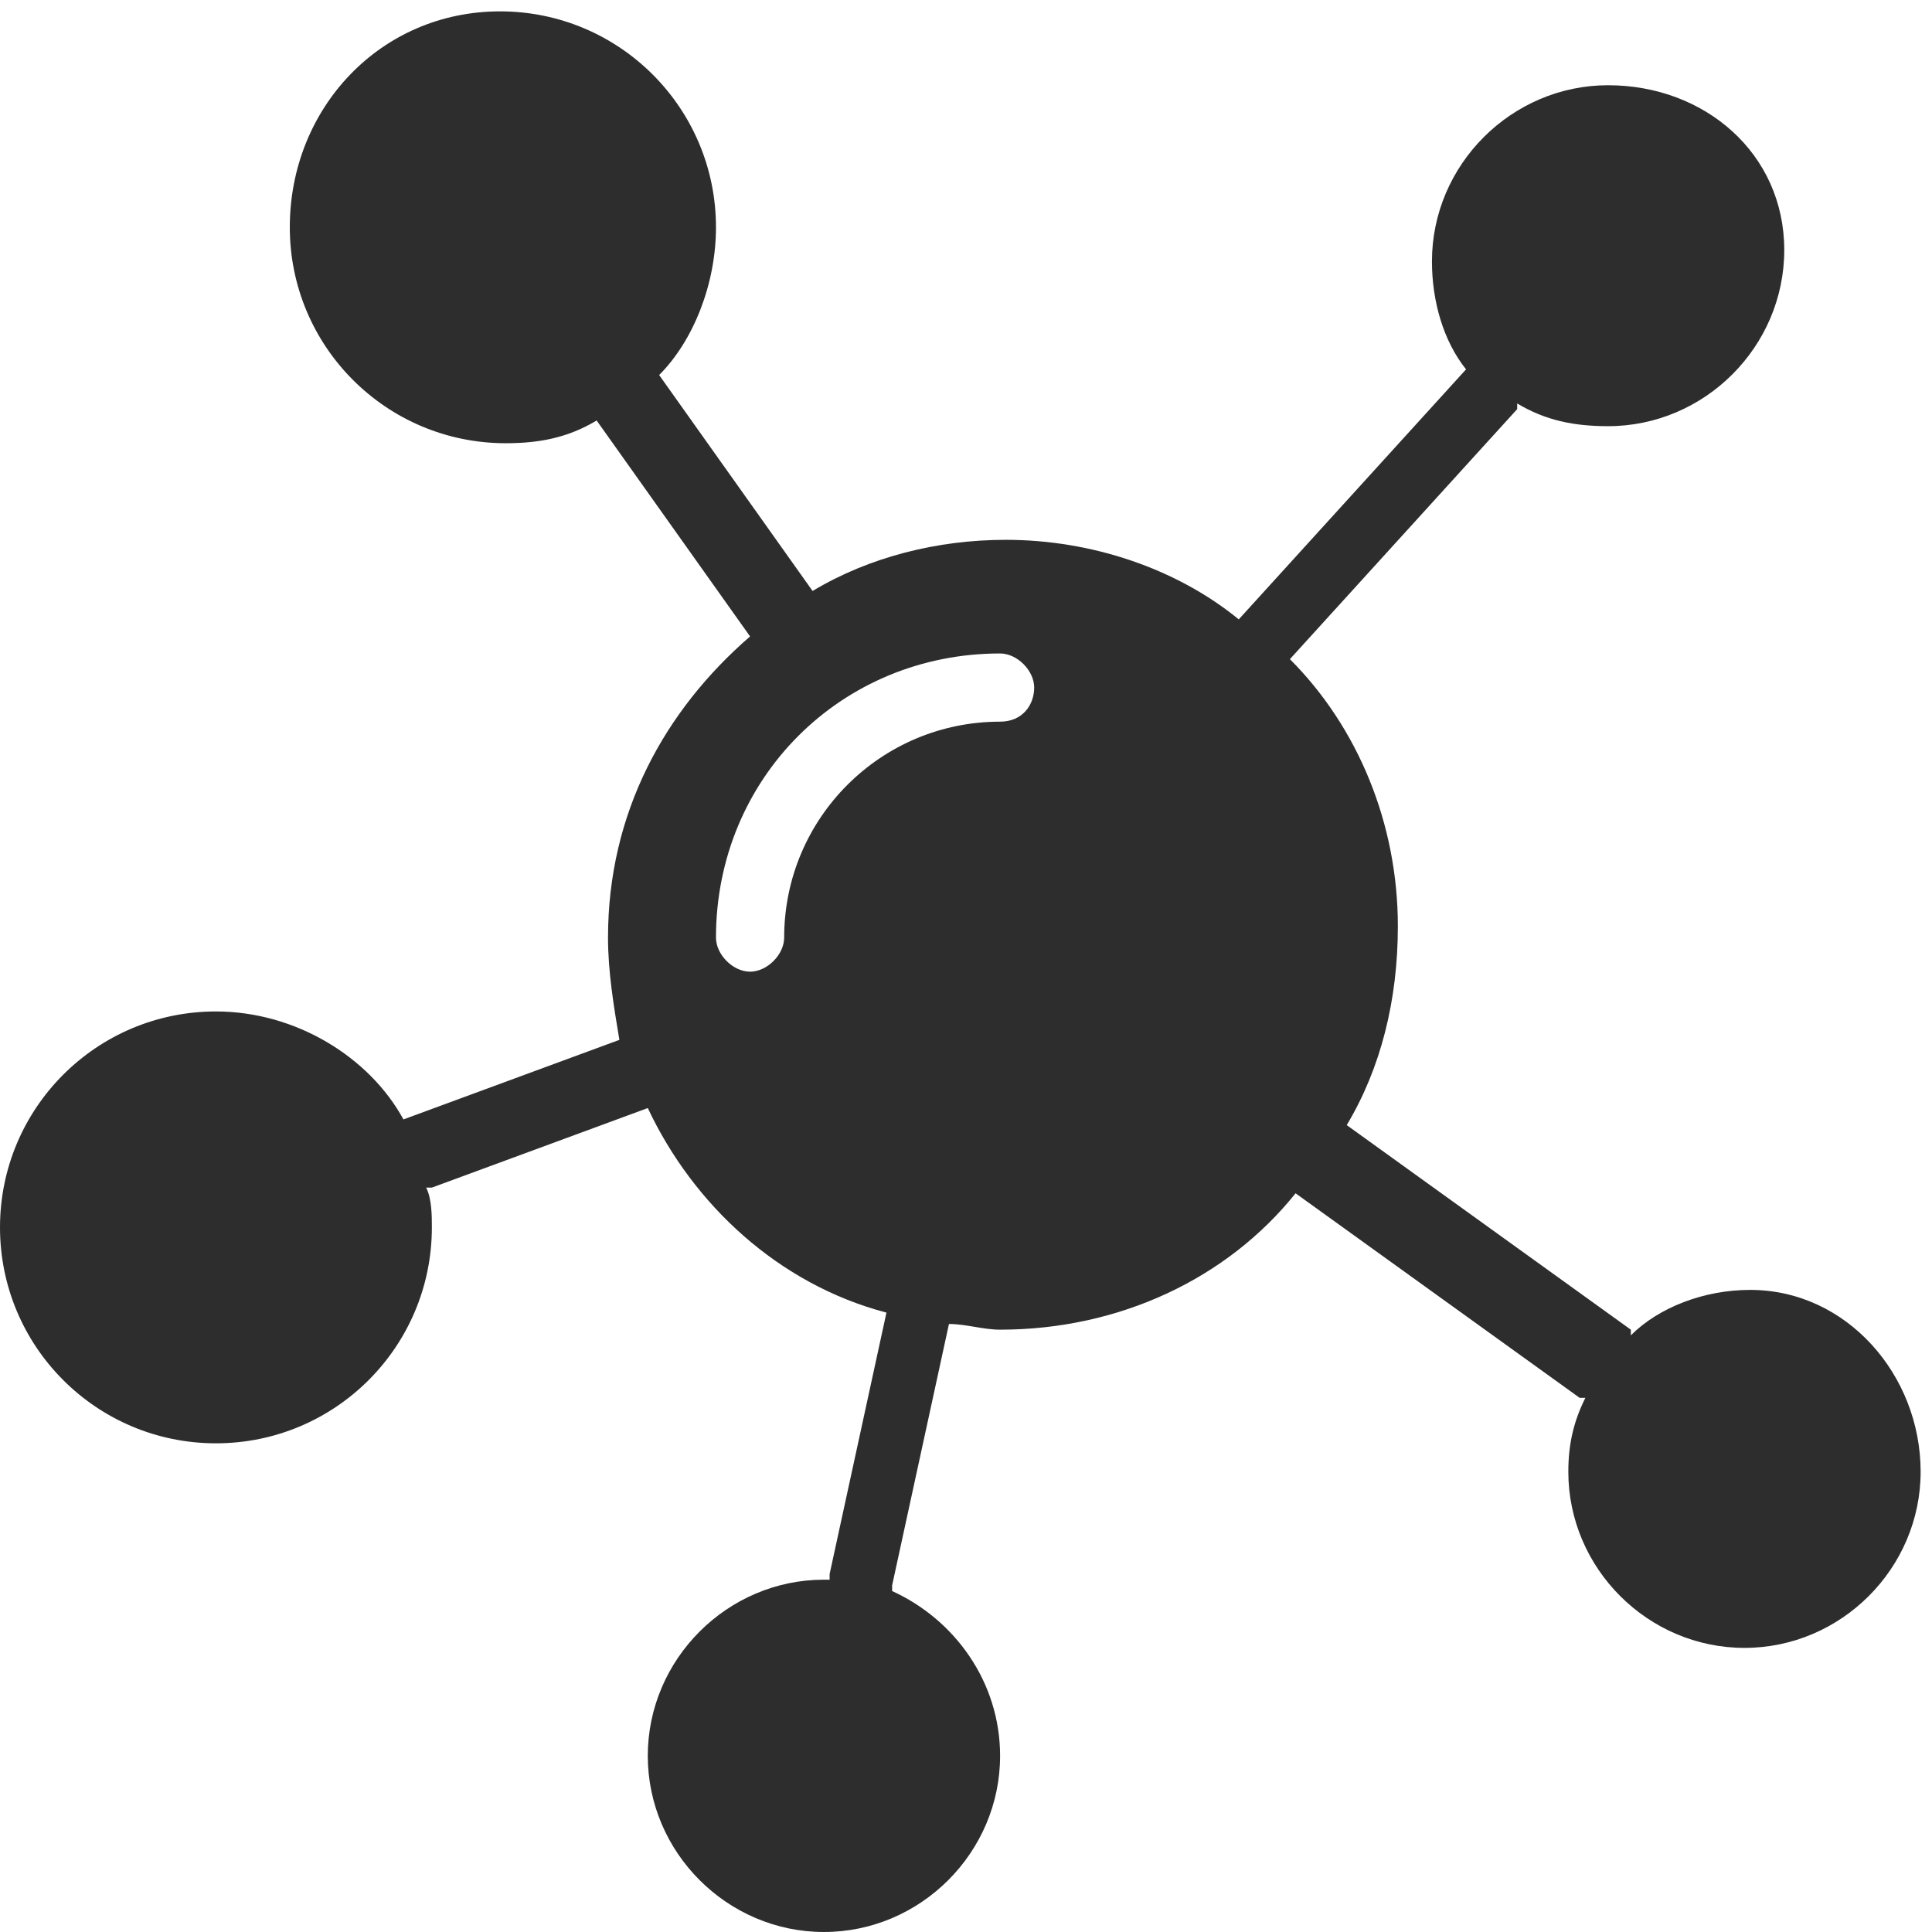 <?xml version="1.0" encoding="utf-8"?>
<!-- Generator: Adobe Illustrator 25.2.0, SVG Export Plug-In . SVG Version: 6.00 Build 0)  -->
<svg version="1.1" id="レイヤー_1" xmlns="http://www.w3.org/2000/svg" xmlns:xlink="http://www.w3.org/1999/xlink" x="0px"
	 y="0px" viewBox="0 0 34 34" style="enable-background:new 0 0 34 34;" xml:space="preserve">
<style type="text/css">
	.st0{display:none;}
	.st1{display:inline;fill:#2D2D2D;}
	.st2{fill:#2D2D2D;}
</style>
<g id="Centralized" class="st0">
	<path class="st1" d="M30.6,17.9c-1.1,0-2.1,0.7-2.6,1.6l-9.7-2.6c0-0.2,0.1-0.4,0.1-0.7c0-1.6-0.8-3-2.1-3.8l3.3-6.6
		C19.9,5.9,20.2,6,20.5,6c1.6,0,2.9-1.3,2.9-2.9c0-1.6-1.3-2.9-2.9-2.9s-2.9,1.3-2.9,2.9c0,0.9,0.4,1.8,1.1,2.3L15.4,12
		c-0.5-0.2-1-0.3-1.6-0.3c-0.8,0-1.6,0.2-2.3,0.6L8.4,7.9c0.5-0.5,0.8-1.2,0.8-2c0-1.6-1.3-2.9-2.9-2.9S3.4,4.4,3.4,6
		c0,1.6,1.3,2.9,2.9,2.9c0.4,0,0.9-0.1,1.3-0.3l3.2,4.3c-0.9,0.8-1.5,2-1.5,3.3c0,0.8,0.2,1.6,0.6,2.2l-4.4,3.2
		c-0.5-0.5-1.2-0.8-2-0.8c-1.6,0-2.9,1.3-2.9,2.9c0,1.6,1.3,2.9,2.9,2.9c1.6,0,2.9-1.3,2.9-2.9c0-0.4-0.1-0.8-0.3-1.2l4.5-3.2
		c0.8,0.9,2,1.5,3.4,1.5c0.3,0,0.6,0,0.8-0.1l2.4,7.6c-0.9,0.5-1.5,1.4-1.5,2.5c0,1.6,1.3,2.9,2.9,2.9c1.6,0,2.9-1.3,2.9-2.9
		c0-1.6-1.3-2.9-2.9-2.9c-0.1,0-0.2,0-0.3,0l-2.4-7.6c1.1-0.5,1.9-1.4,2.4-2.5l9.7,2.6c0,0.1,0,0.2,0,0.2c0,1.6,1.3,2.9,2.9,2.9
		c1.6,0,2.9-1.3,2.9-2.9C33.5,19.2,32.2,17.9,30.6,17.9z"/>
</g>
<g>
	<path class="st2" d="M30.8,22.7c-0.8,0-1.6,0.3-2.1,0.8c0,0,0,0,0-0.1l-5-3.6c0,0,0,0,0,0c0.6-1,0.9-2.2,0.9-3.5
		c0-1.8-0.7-3.5-1.9-4.7c0,0,0,0,0,0l4-4.4c0,0,0,0,0-0.1c0.5,0.3,1,0.4,1.6,0.4c1.7,0,3.1-1.4,3.1-3.1S30,1.5,28.3,1.5
		c-1.7,0-3.1,1.4-3.1,3.1c0,0.7,0.2,1.4,0.6,1.9c0,0,0,0,0,0l-4,4.4c0,0,0,0,0,0c-1.1-0.9-2.6-1.4-4.1-1.4c-1.2,0-2.4,0.3-3.4,0.9
		c0,0,0,0,0,0l-2.7-3.8c0,0,0,0,0,0C12.2,6,12.6,5,12.6,4c0-2.1-1.7-3.8-3.8-3.8S5.1,1.9,5.1,4s1.7,3.8,3.8,3.8
		c0.6,0,1.1-0.1,1.6-0.4c0,0,0,0,0,0l2.7,3.8c0,0,0,0,0,0c-1.5,1.3-2.5,3.1-2.5,5.3c0,0.6,0.1,1.2,0.2,1.8c0,0,0,0,0,0l-3.8,1.4
		c0,0,0,0,0,0c-0.6-1.1-1.9-1.9-3.3-1.9c-2.1,0-3.8,1.7-3.8,3.8s1.7,3.8,3.8,3.8s3.8-1.7,3.8-3.8c0-0.2,0-0.5-0.1-0.7c0,0,0,0,0.1,0
		l3.8-1.4c0,0,0,0,0,0c0.8,1.7,2.3,3.1,4.2,3.6c0,0,0,0,0,0l-1,4.6c0,0,0,0,0,0.1c0,0,0,0-0.1,0c-1.7,0-3.1,1.4-3.1,3.1
		s1.4,3.1,3.1,3.1s3.1-1.4,3.1-3.1c0-1.3-0.8-2.4-1.9-2.9c0,0,0,0,0-0.1l1-4.6c0,0,0,0,0,0c0.3,0,0.6,0.1,0.9,0.1
		c2.1,0,4-0.9,5.2-2.4c0,0,0,0,0,0l5,3.6c0,0,0,0,0.1,0c-0.2,0.4-0.3,0.8-0.3,1.3c0,1.7,1.4,3.1,3.1,3.1c1.7,0,3.1-1.4,3.1-3.1
		S32.5,22.7,30.8,22.7z M17.6,12.7c-2.1,0-3.8,1.7-3.8,3.8c0,0.3-0.3,0.6-0.6,0.6s-0.6-0.3-0.6-0.6c0-2.8,2.2-5,5-5
		c0.3,0,0.6,0.3,0.6,0.6S18,12.7,17.6,12.7z"/>
</g>
</svg>
